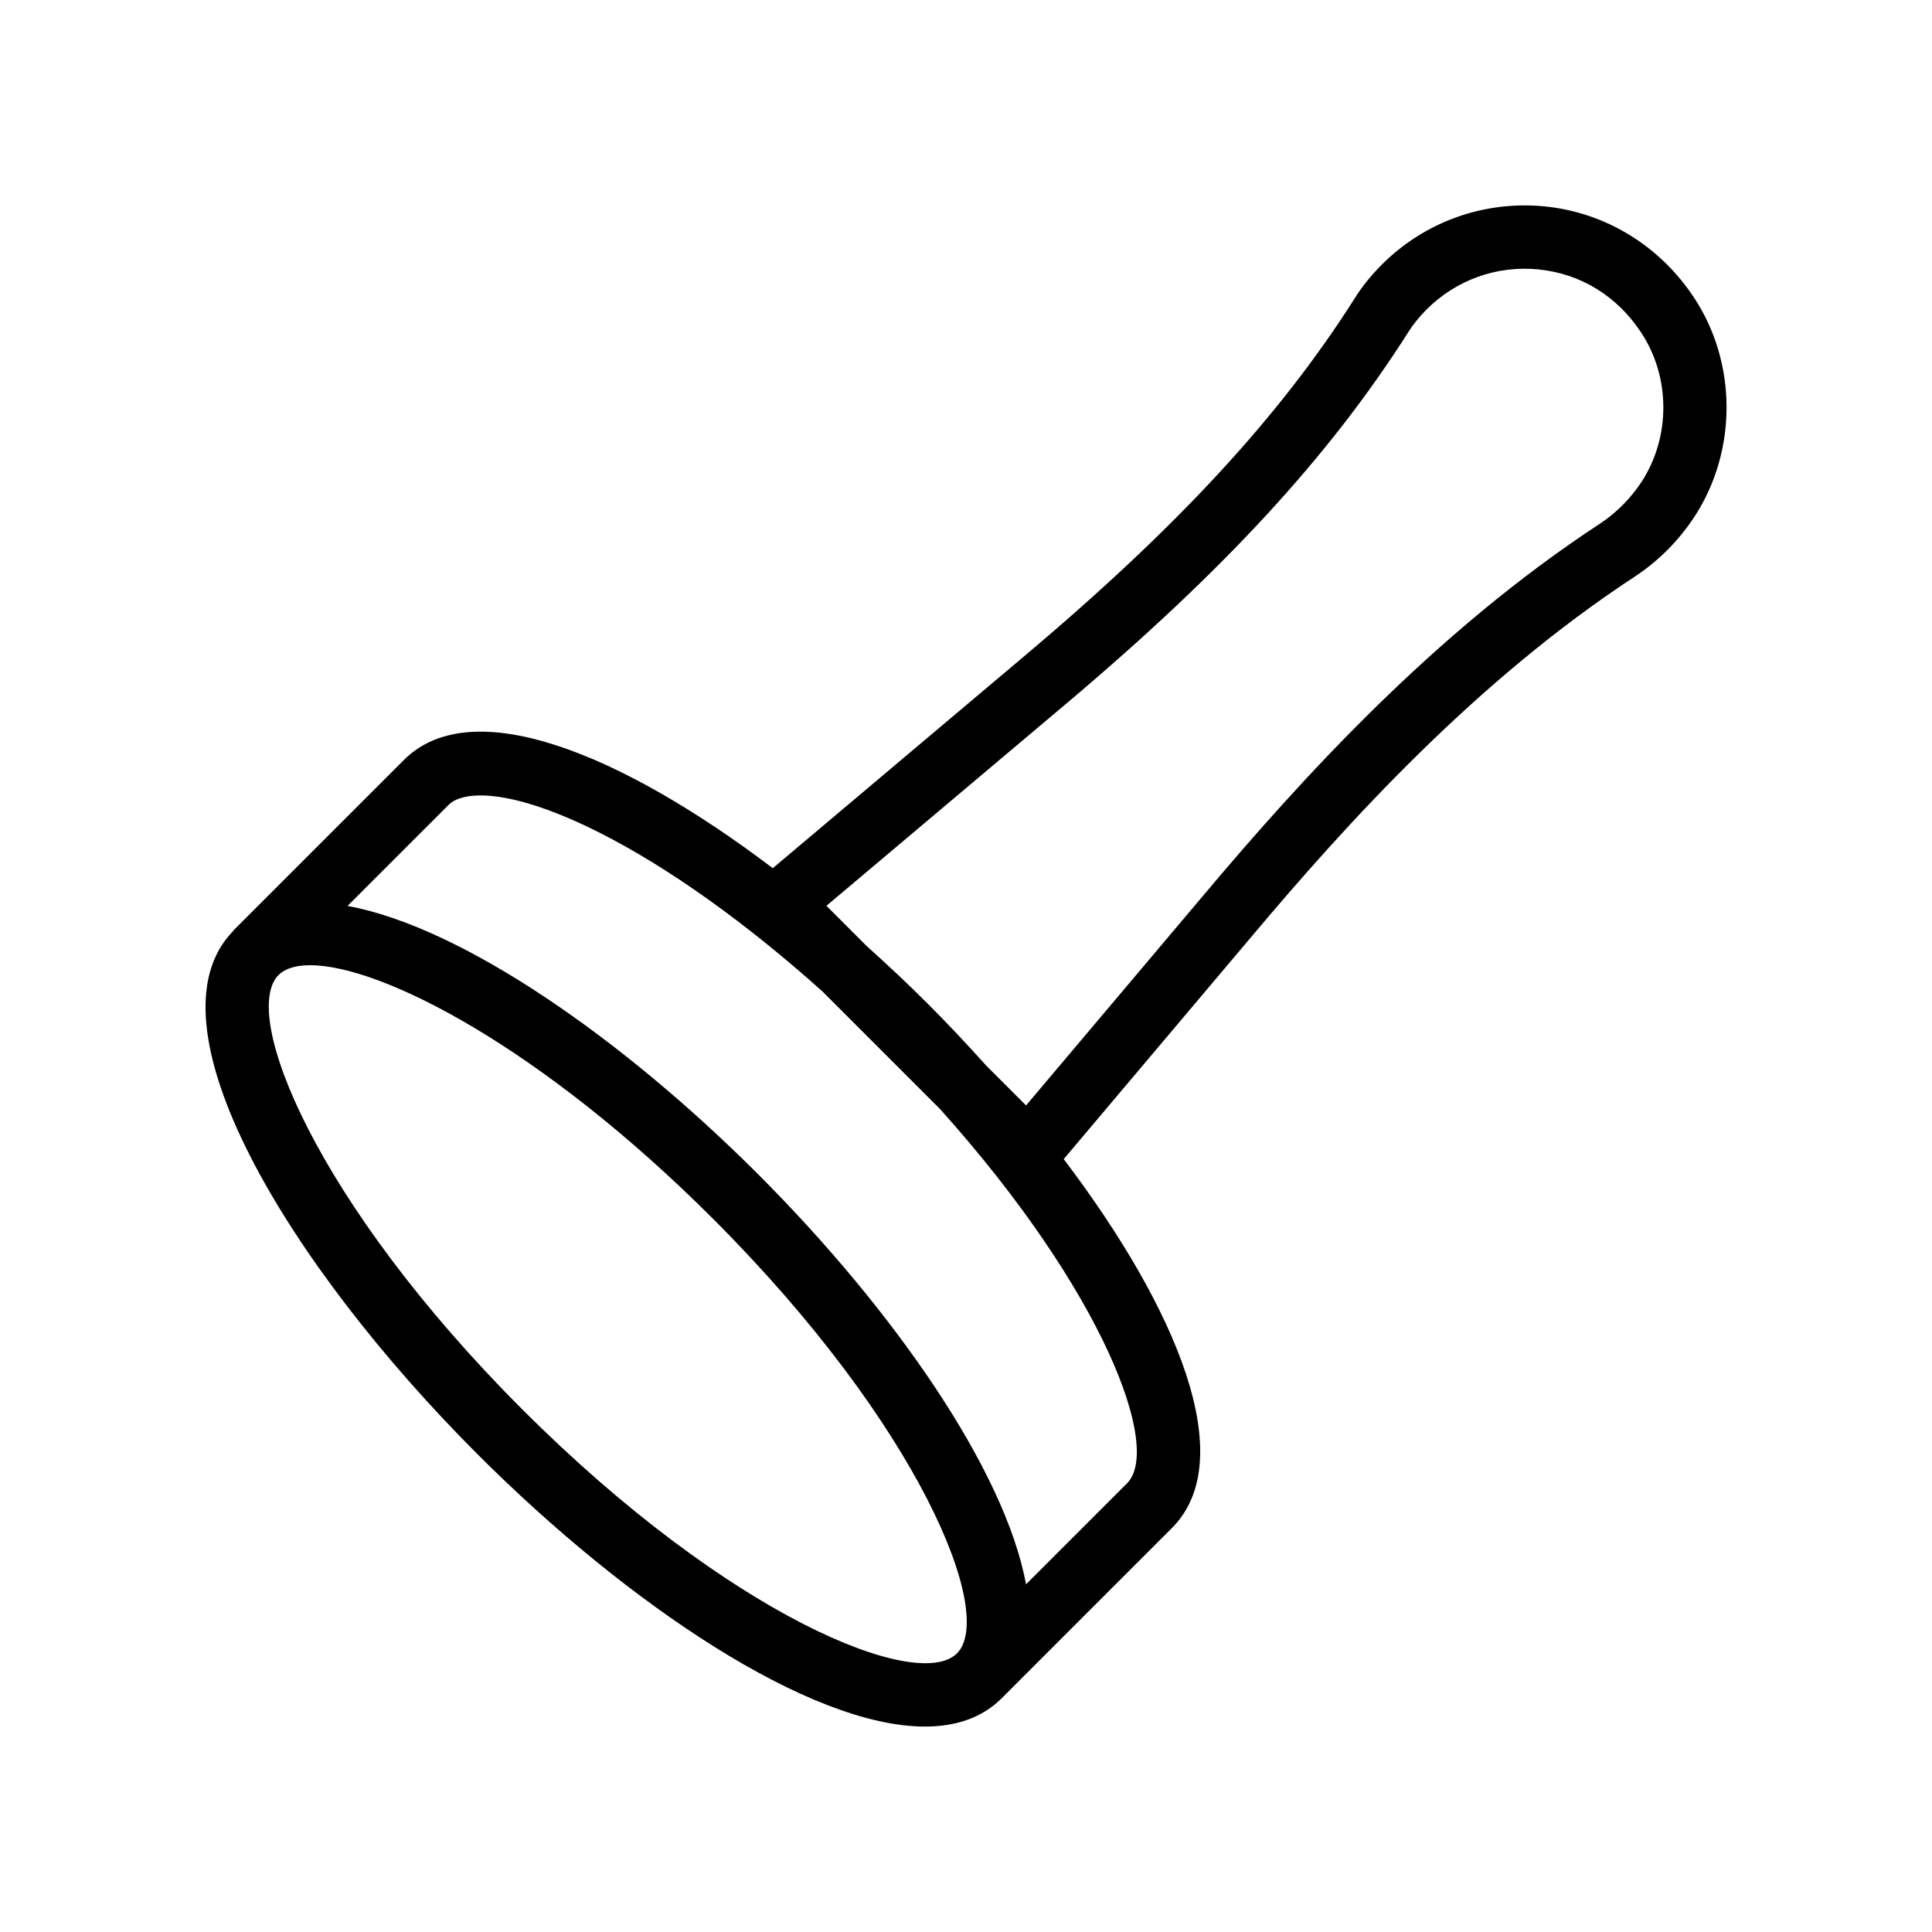 <?xml version="1.0" encoding="UTF-8"?>
<!-- Uploaded to: ICON Repo, www.iconrepo.com, Generator: ICON Repo Mixer Tools -->
<svg fill="#000000" width="800px" height="800px" version="1.1" viewBox="144 144 512 512" xmlns="http://www.w3.org/2000/svg">
 <path d="m553.4 198.7c-16-1.59-31.793 4-43.215 15.441-2.902 2.902-5.387 6.012-7.312 9.137-19.852 31.211-46.773 60.352-87.281 94.488l-66.797 56.312c-39.957-30.277-79.723-46.734-97.77-28.664l-45.082 45.074c-0.078 0.078-0.102 0.184-0.176 0.266-23.922 24.543 14.398 88.242 64.809 138.66 39.836 39.836 87.977 72.145 118.54 72.145 8.227 0 15.188-2.344 20.359-7.519l0.004-0.004s0.004 0 0.004-0.004l45.074-45.074c18.051-18.059 1.609-57.828-28.66-97.781l49.766-58.961c25.199-29.973 59.539-67.914 101.76-95.531 6.25-4.164 11.512-9.488 15.672-15.824 11.363-17.457 11.266-40.812-0.23-58.09-9.066-13.691-23.449-22.465-39.465-24.07zm-270.95 318.84c-54.867-54.875-74.914-104.86-64.625-115.15 1.73-1.723 4.566-2.598 8.355-2.598 18.836 0 61.121 21.551 106.8 67.223 54.875 54.875 74.922 104.86 64.625 115.15-10.312 10.316-60.27-9.742-115.15-64.625zm160.24 19.539-26.777 26.777c-5.633-30.43-35.238-72.898-71.059-108.72-35.828-35.828-78.312-65.441-108.75-71.059l26.797-26.789c3.969-3.961 16.918-4.348 40.387 7.586 18.305 9.316 38.652 23.914 58.672 41.871l31.156 31.156c43.355 48.305 58.852 89.887 49.57 99.176zm136.36-265.41c-2.863 4.356-6.641 8.176-10.875 10.996-43.992 28.781-79.418 67.879-105.36 98.727l-46.895 55.562-10.57-10.57c-4.977-5.535-10.102-11.008-15.406-16.309-5.301-5.301-10.77-10.426-16.305-15.402l-10.625-10.625 63.402-53.449c41.871-35.285 69.816-65.609 90.684-98.41 1.297-2.09 3.008-4.223 4.961-6.184 7.848-7.84 18.605-11.703 29.66-10.609 11.145 1.125 20.785 7.027 27.148 16.645 7.852 11.801 7.914 27.734 0.176 39.629z"/>
</svg>